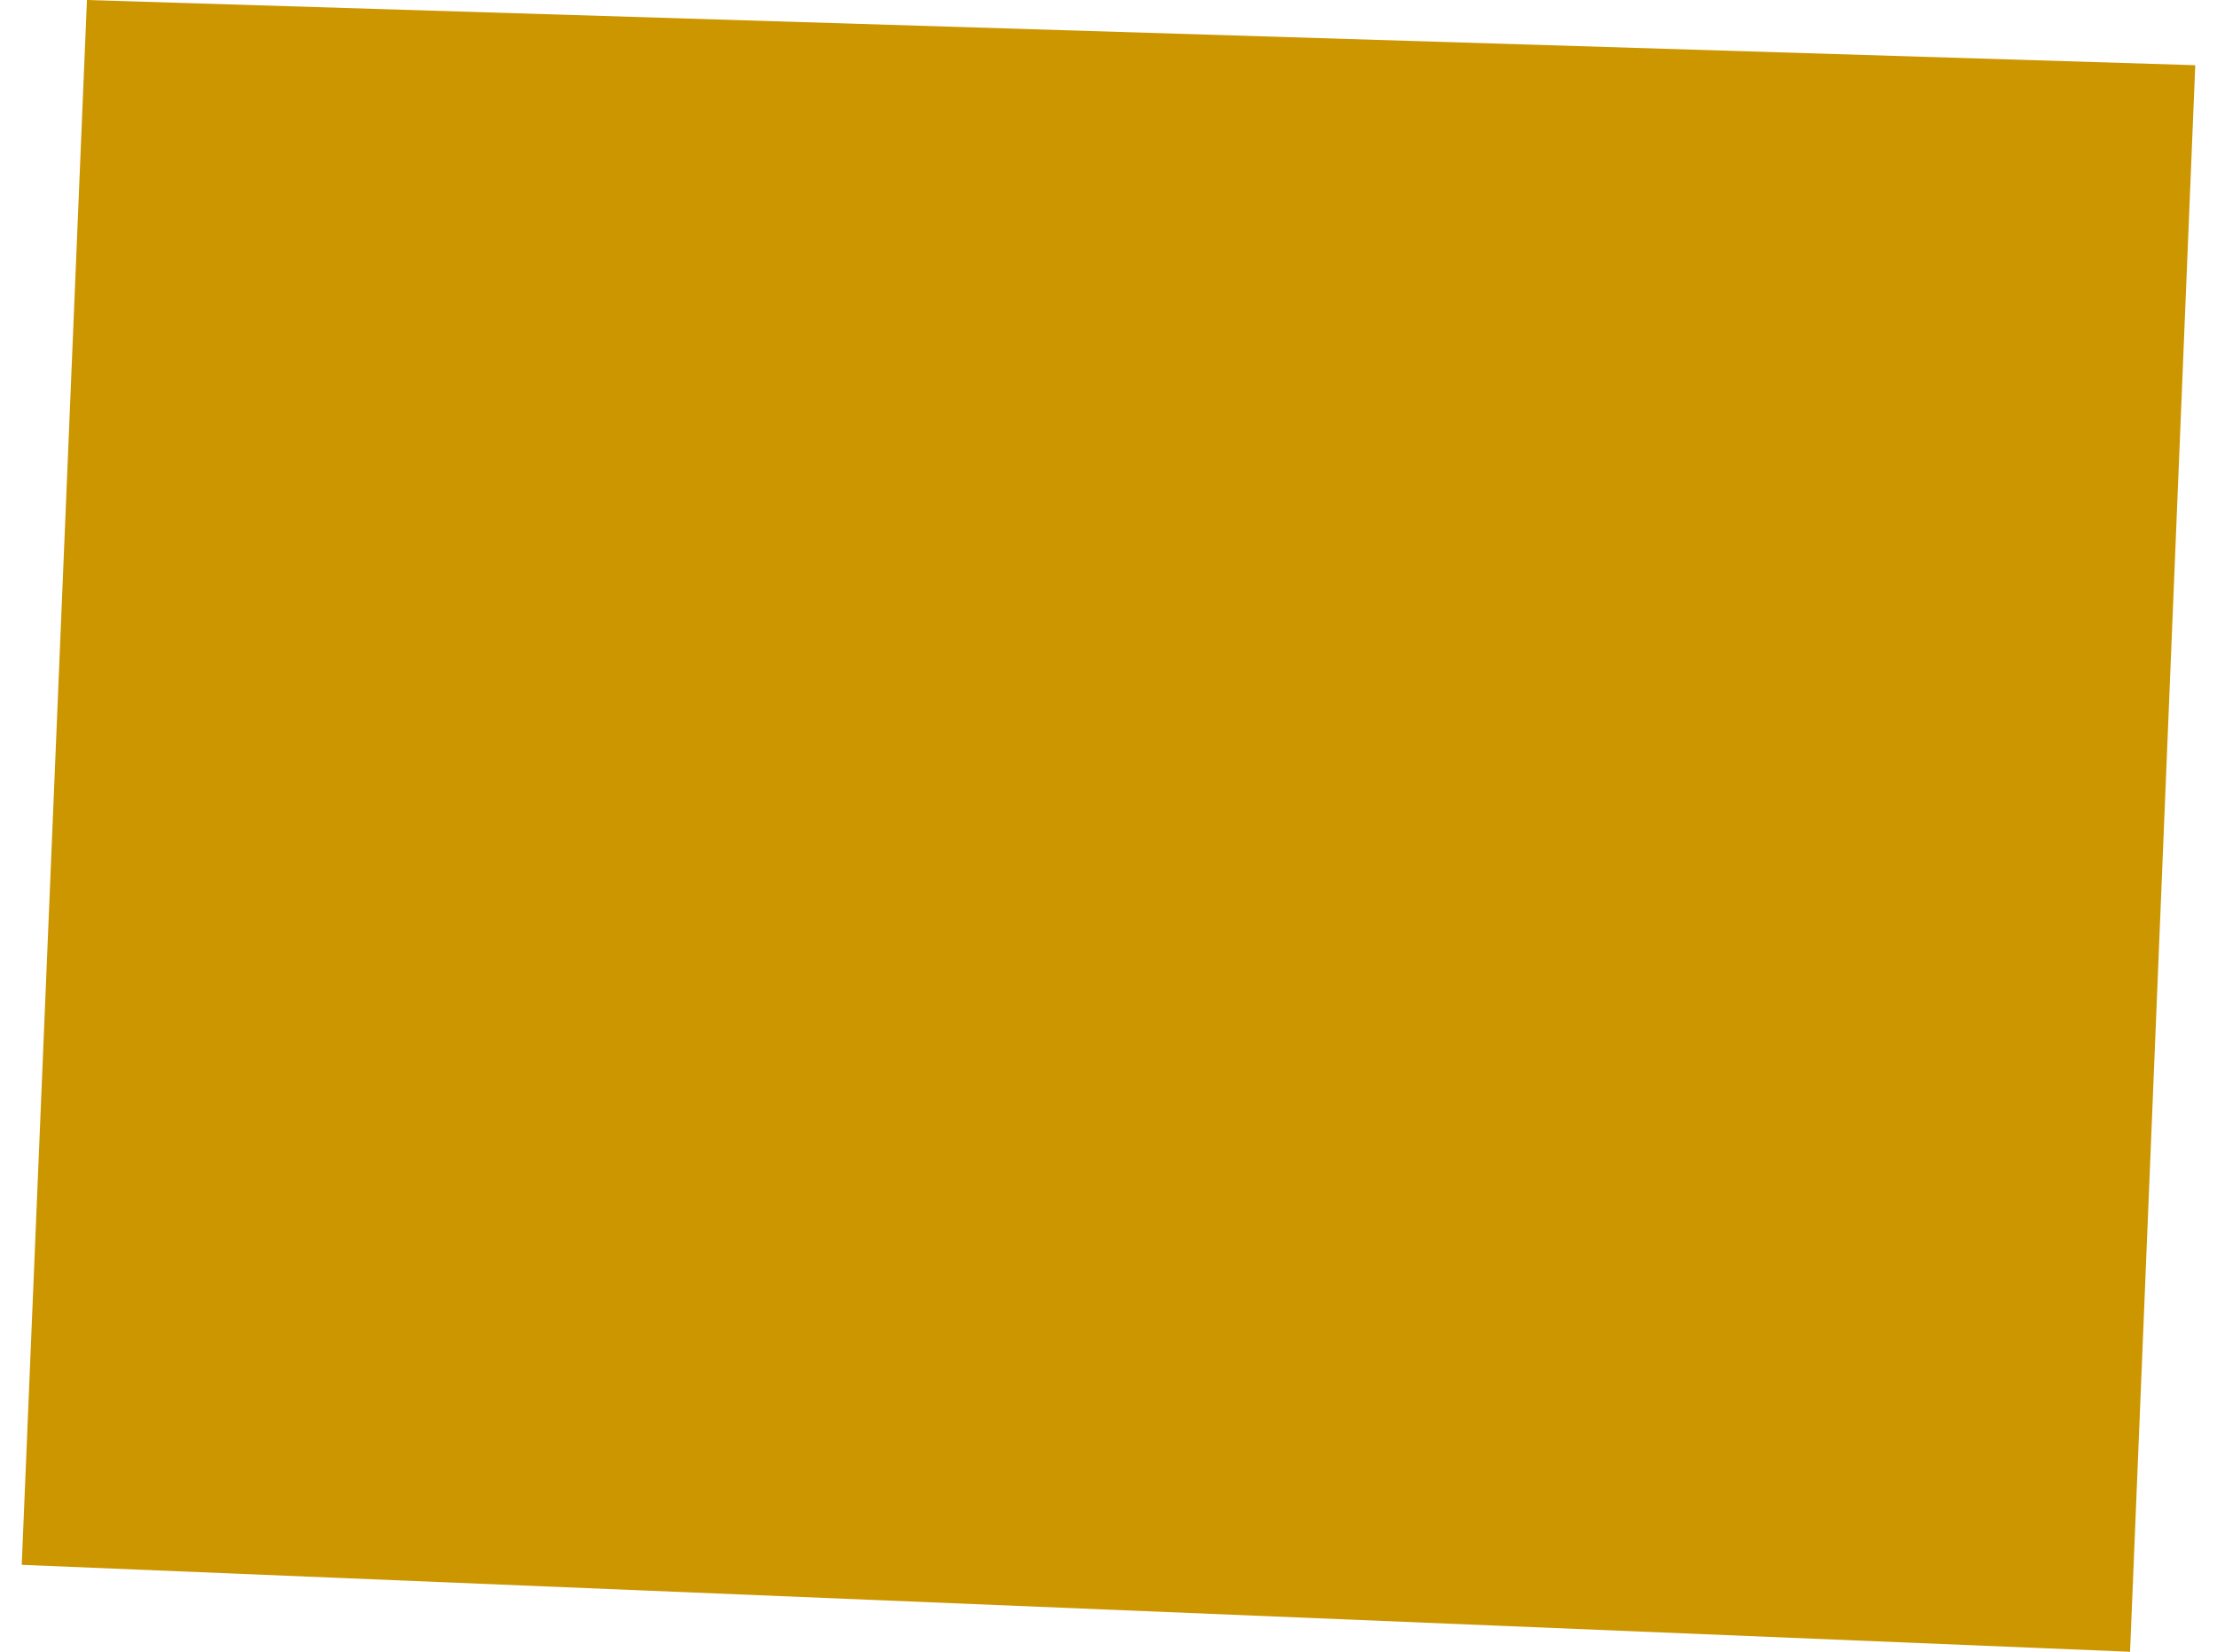 <?xml version="1.0" encoding="UTF-8"?> <svg xmlns="http://www.w3.org/2000/svg" width="51" height="38" viewBox="0 0 51 38" fill="none"><path d="M2 0L50.5 1.5L49 38L0.5 36L2 0Z" fill="#CC9600"></path></svg> 
